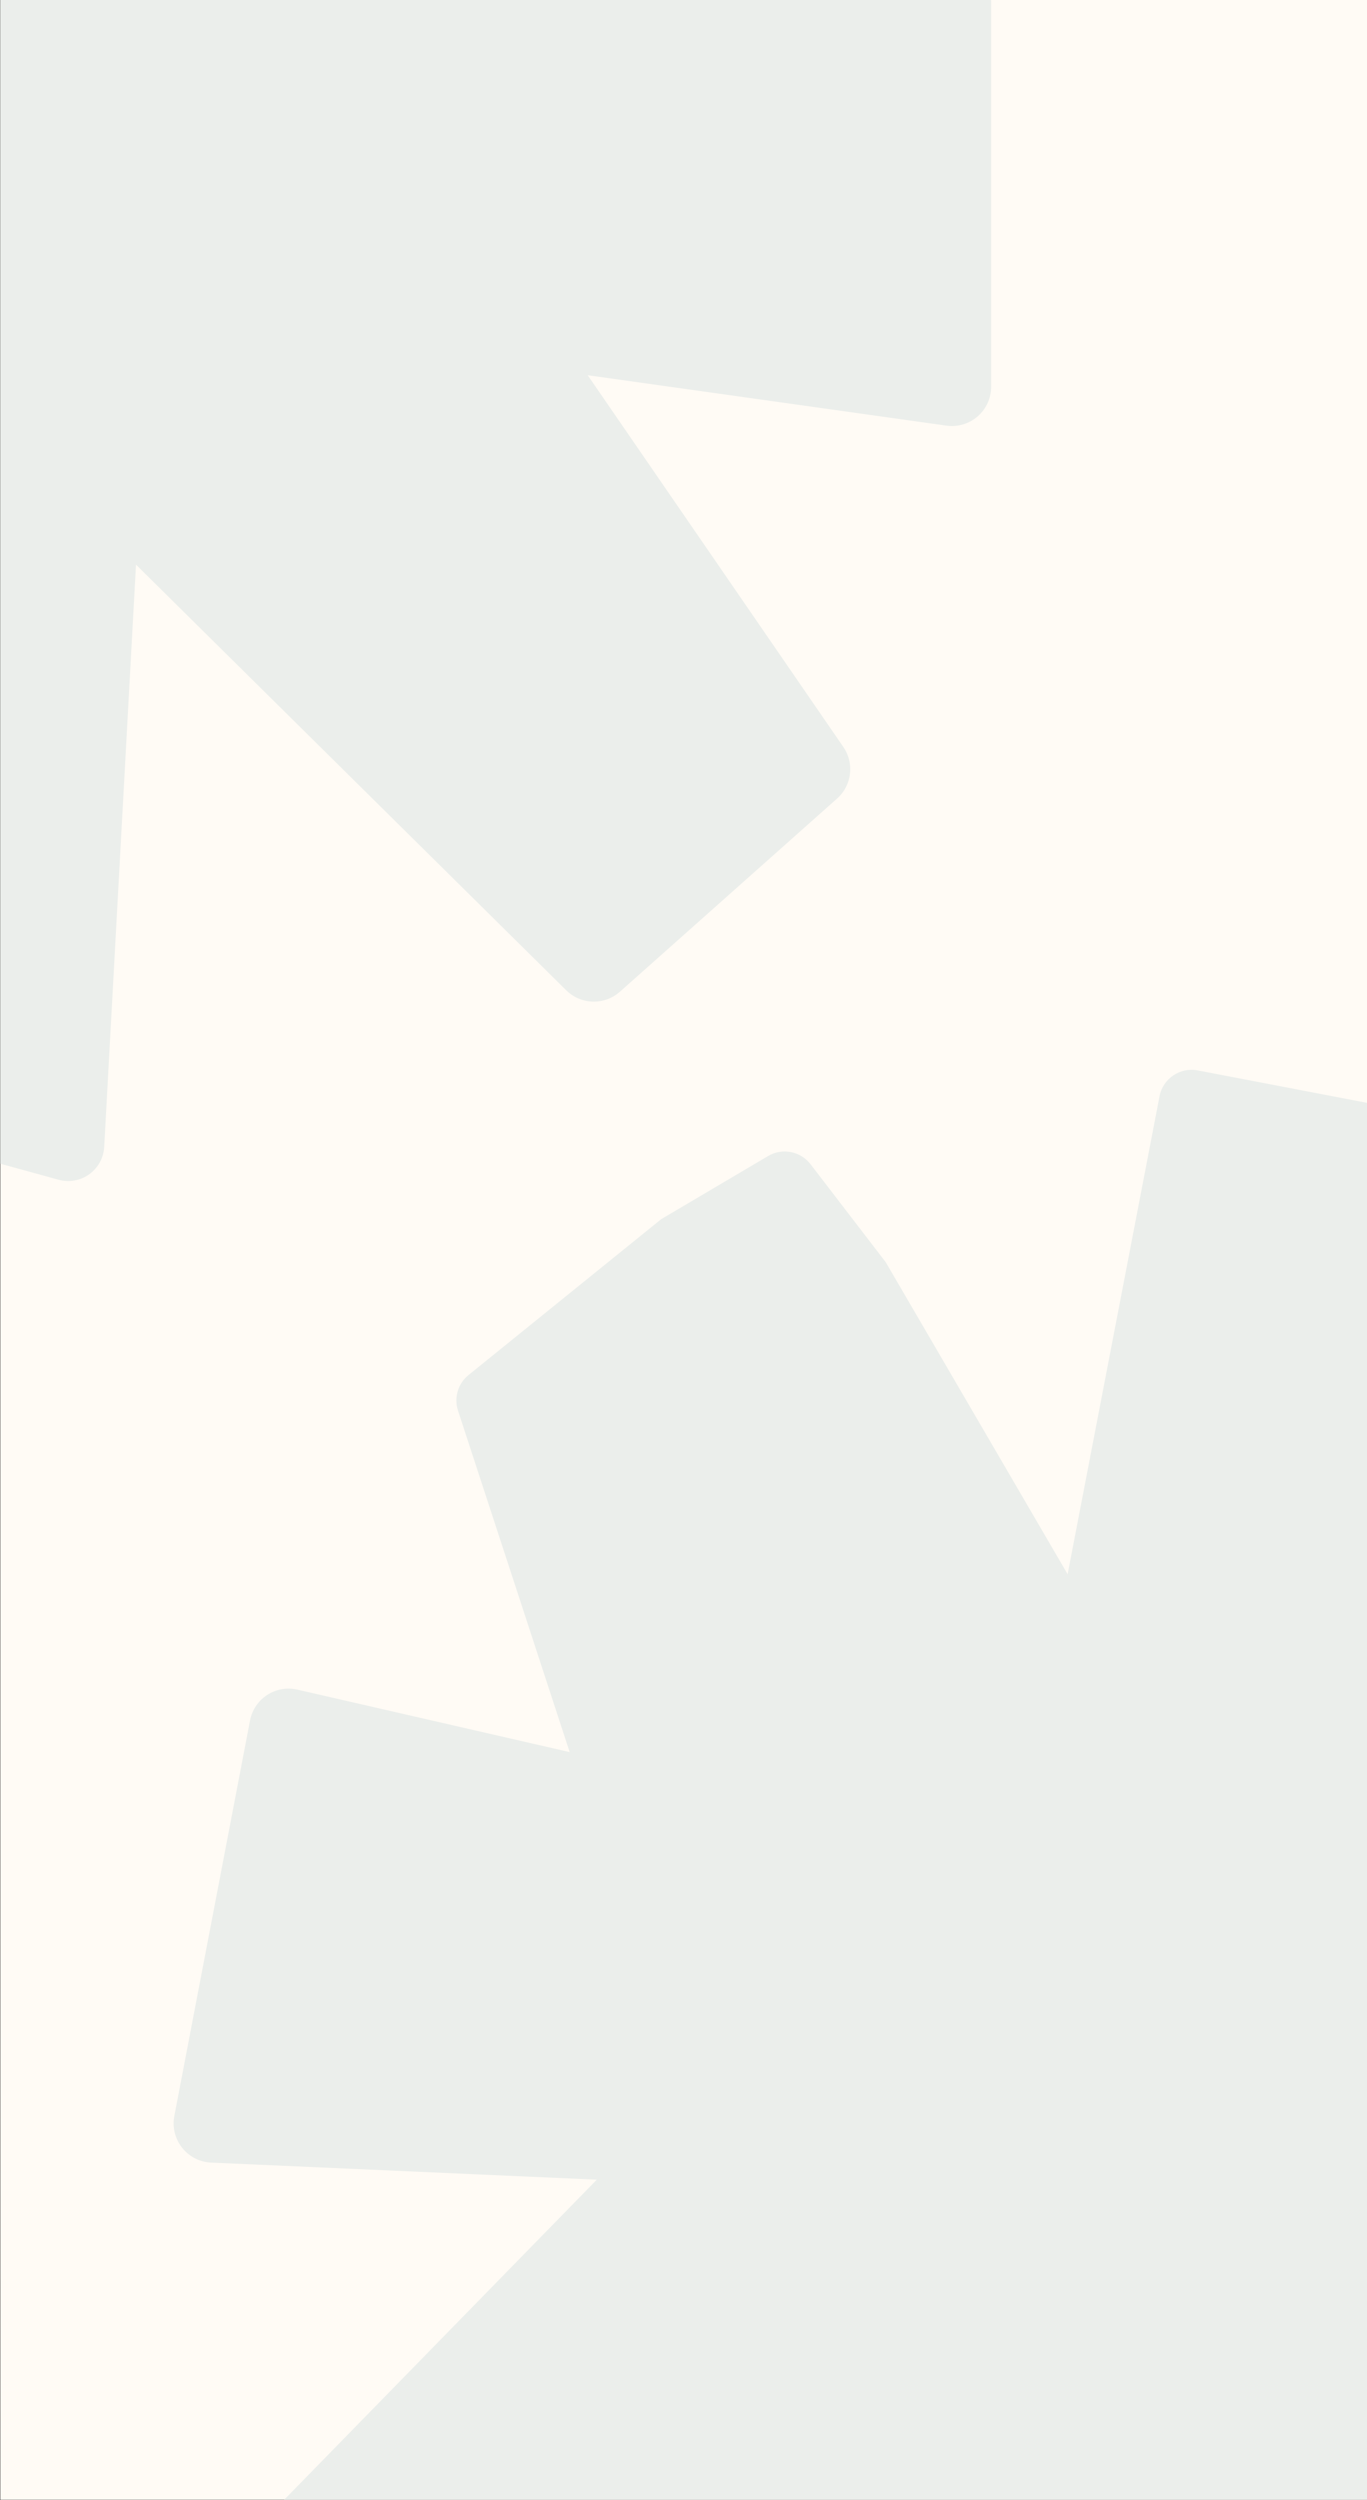 <?xml version="1.0" encoding="utf-8"?>
<svg xmlns="http://www.w3.org/2000/svg" height="100%" style="fill-rule:evenodd;clip-rule:evenodd;stroke-linejoin:round;stroke-miterlimit:2;" version="1.1" viewBox="0 0 1581 2891" width="100%">
    <rect x="0" y="0" width="1581" height="2891" fill="#333333" stroke="none"/>
    <g transform="matrix(1,0,0,1,-21026.4,-2382.54)">
        <g transform="matrix(0.582,0,0,1.025,17115.5,-374.127)">
            <rect height="2820" style="fill:rgb(255,251,245);" width="2716.26" x="6720.44" y="2689.38"/>
            <clipPath id="_clip1">
                <rect height="2820" width="2716.26" x="6720.44" y="2689.38"/>
            </clipPath>
            <g clip-path="url(#_clip1)">
                <g transform="matrix(4.662,0,0,2.737,-22705.5,-7591.91)">
                    <g transform="matrix(12.68,0,0,3.516,-4601.97,857.799)">
                        <path d="M869.37,744.067C869.37,741.955 868.879,740.245 868.273,740.245L858.205,740.245C857.863,740.245 857.54,740.803 857.332,741.753C857.125,742.704 857.057,743.938 857.148,745.089C858.286,759.448 861.562,800.782 861.562,800.782L879.594,844.759L882.968,829.586C882.968,829.586 887.895,799.701 889.336,790.962C889.57,789.543 889.519,787.761 889.209,786.531C887.832,781.061 884.184,766.572 884.184,766.572C884.184,766.572 882.312,761.033 881.251,757.893C880.84,756.678 880.237,756.682 879.828,757.904C878.775,761.046 876.923,766.572 876.923,766.572L869.383,795.585C869.383,795.585 869.373,756.589 869.37,744.067Z" style="fill:rgb(235,238,235);"/>
                    </g>
                    <g transform="matrix(-2.32925e-15,12.68,-3.516,-6.45846e-16,9336.91,-7089.15)">
                        <path d="M869.165,745.667C869.216,744.302 869.107,742.922 868.864,741.882C868.622,740.842 868.27,740.245 867.901,740.245C864.953,740.245 858.346,740.245 855.429,740.245C855.065,740.245 854.718,740.824 854.476,741.837C854.234,742.85 854.12,744.2 854.161,745.549C854.517,757.084 855.329,783.424 855.329,783.424L851.403,860.87L873.908,861.536L892.28,872.256C892.28,872.256 893.153,860.41 893.677,853.299C893.771,852.023 893.705,850.657 893.498,849.584C893.29,848.51 892.964,847.844 892.61,847.772C887.951,846.823 873.683,843.916 873.683,843.916C873.683,843.916 884.399,803.521 887.518,791.763C887.992,789.978 888.012,787.128 887.565,785.251C886.049,778.893 882.765,765.124 881.286,758.923C880.859,757.13 880.14,756.804 879.61,758.164C876.634,765.796 867.526,789.156 867.526,789.156C867.526,789.156 868.685,758.403 869.165,745.667Z" style="fill:rgb(235,238,235);"/>
                    </g>
                </g>
                <g transform="matrix(-4.845,-0.527,-0.997,2.957,43599.1,-2958.49)">
                    <g transform="matrix(12.68,0,0,3.516,-4601.97,857.799)">
                        <path d="M869.37,743.719C869.369,741.8 868.906,740.245 868.333,740.245L857.604,740.245C857.114,740.245 856.691,741.393 856.59,742.999C855.841,754.82 852.939,800.648 852.939,800.648L879.594,844.759L882.968,829.586C882.968,829.586 888.002,799.05 889.382,790.685C889.59,789.423 889.544,787.86 889.267,786.758C887.936,781.475 884.184,766.572 884.184,766.572C884.184,766.572 882.283,760.948 881.226,757.821C880.833,756.658 880.243,756.663 879.852,757.832C878.804,760.96 876.923,766.572 876.923,766.572L869.383,795.585C869.383,795.585 869.373,755.849 869.37,743.719Z" style="fill:rgb(235,238,235);"/>
                    </g>
                    <g transform="matrix(-2.32925e-15,12.68,-3.516,-6.45846e-16,9336.91,-7089.15)">
                        <path d="M869.175,745.393C869.224,744.1 869.125,742.789 868.905,741.801C868.684,740.813 868.364,740.245 868.027,740.245C865.228,740.245 858.803,740.245 856.128,740.245C855.813,740.245 855.512,740.741 855.293,741.62C855.074,742.499 854.957,743.685 854.969,744.906C855.073,756.07 855.329,783.424 855.329,783.424L850.679,879.874L873.776,887.58L892.28,872.256C892.28,872.256 893.174,860.118 893.696,853.039C893.785,851.831 893.727,850.532 893.54,849.508C893.352,848.485 893.054,847.848 892.731,847.777C888.409,846.833 875.05,843.916 875.05,843.916C875.05,843.916 885.682,803.836 888.848,791.902C889.077,791.041 889.204,789.852 889.2,788.616C889.195,787.38 889.06,786.206 888.825,785.368C886.984,778.795 882.83,763.966 881.206,758.169C880.814,756.768 880.225,756.586 879.78,757.727C877.001,764.855 867.526,789.156 867.526,789.156C867.526,789.156 868.702,757.955 869.175,745.393Z" style="fill:rgb(235,238,235);"/>
                    </g>
                </g>
            </g>
        </g>
    </g>
</svg>
